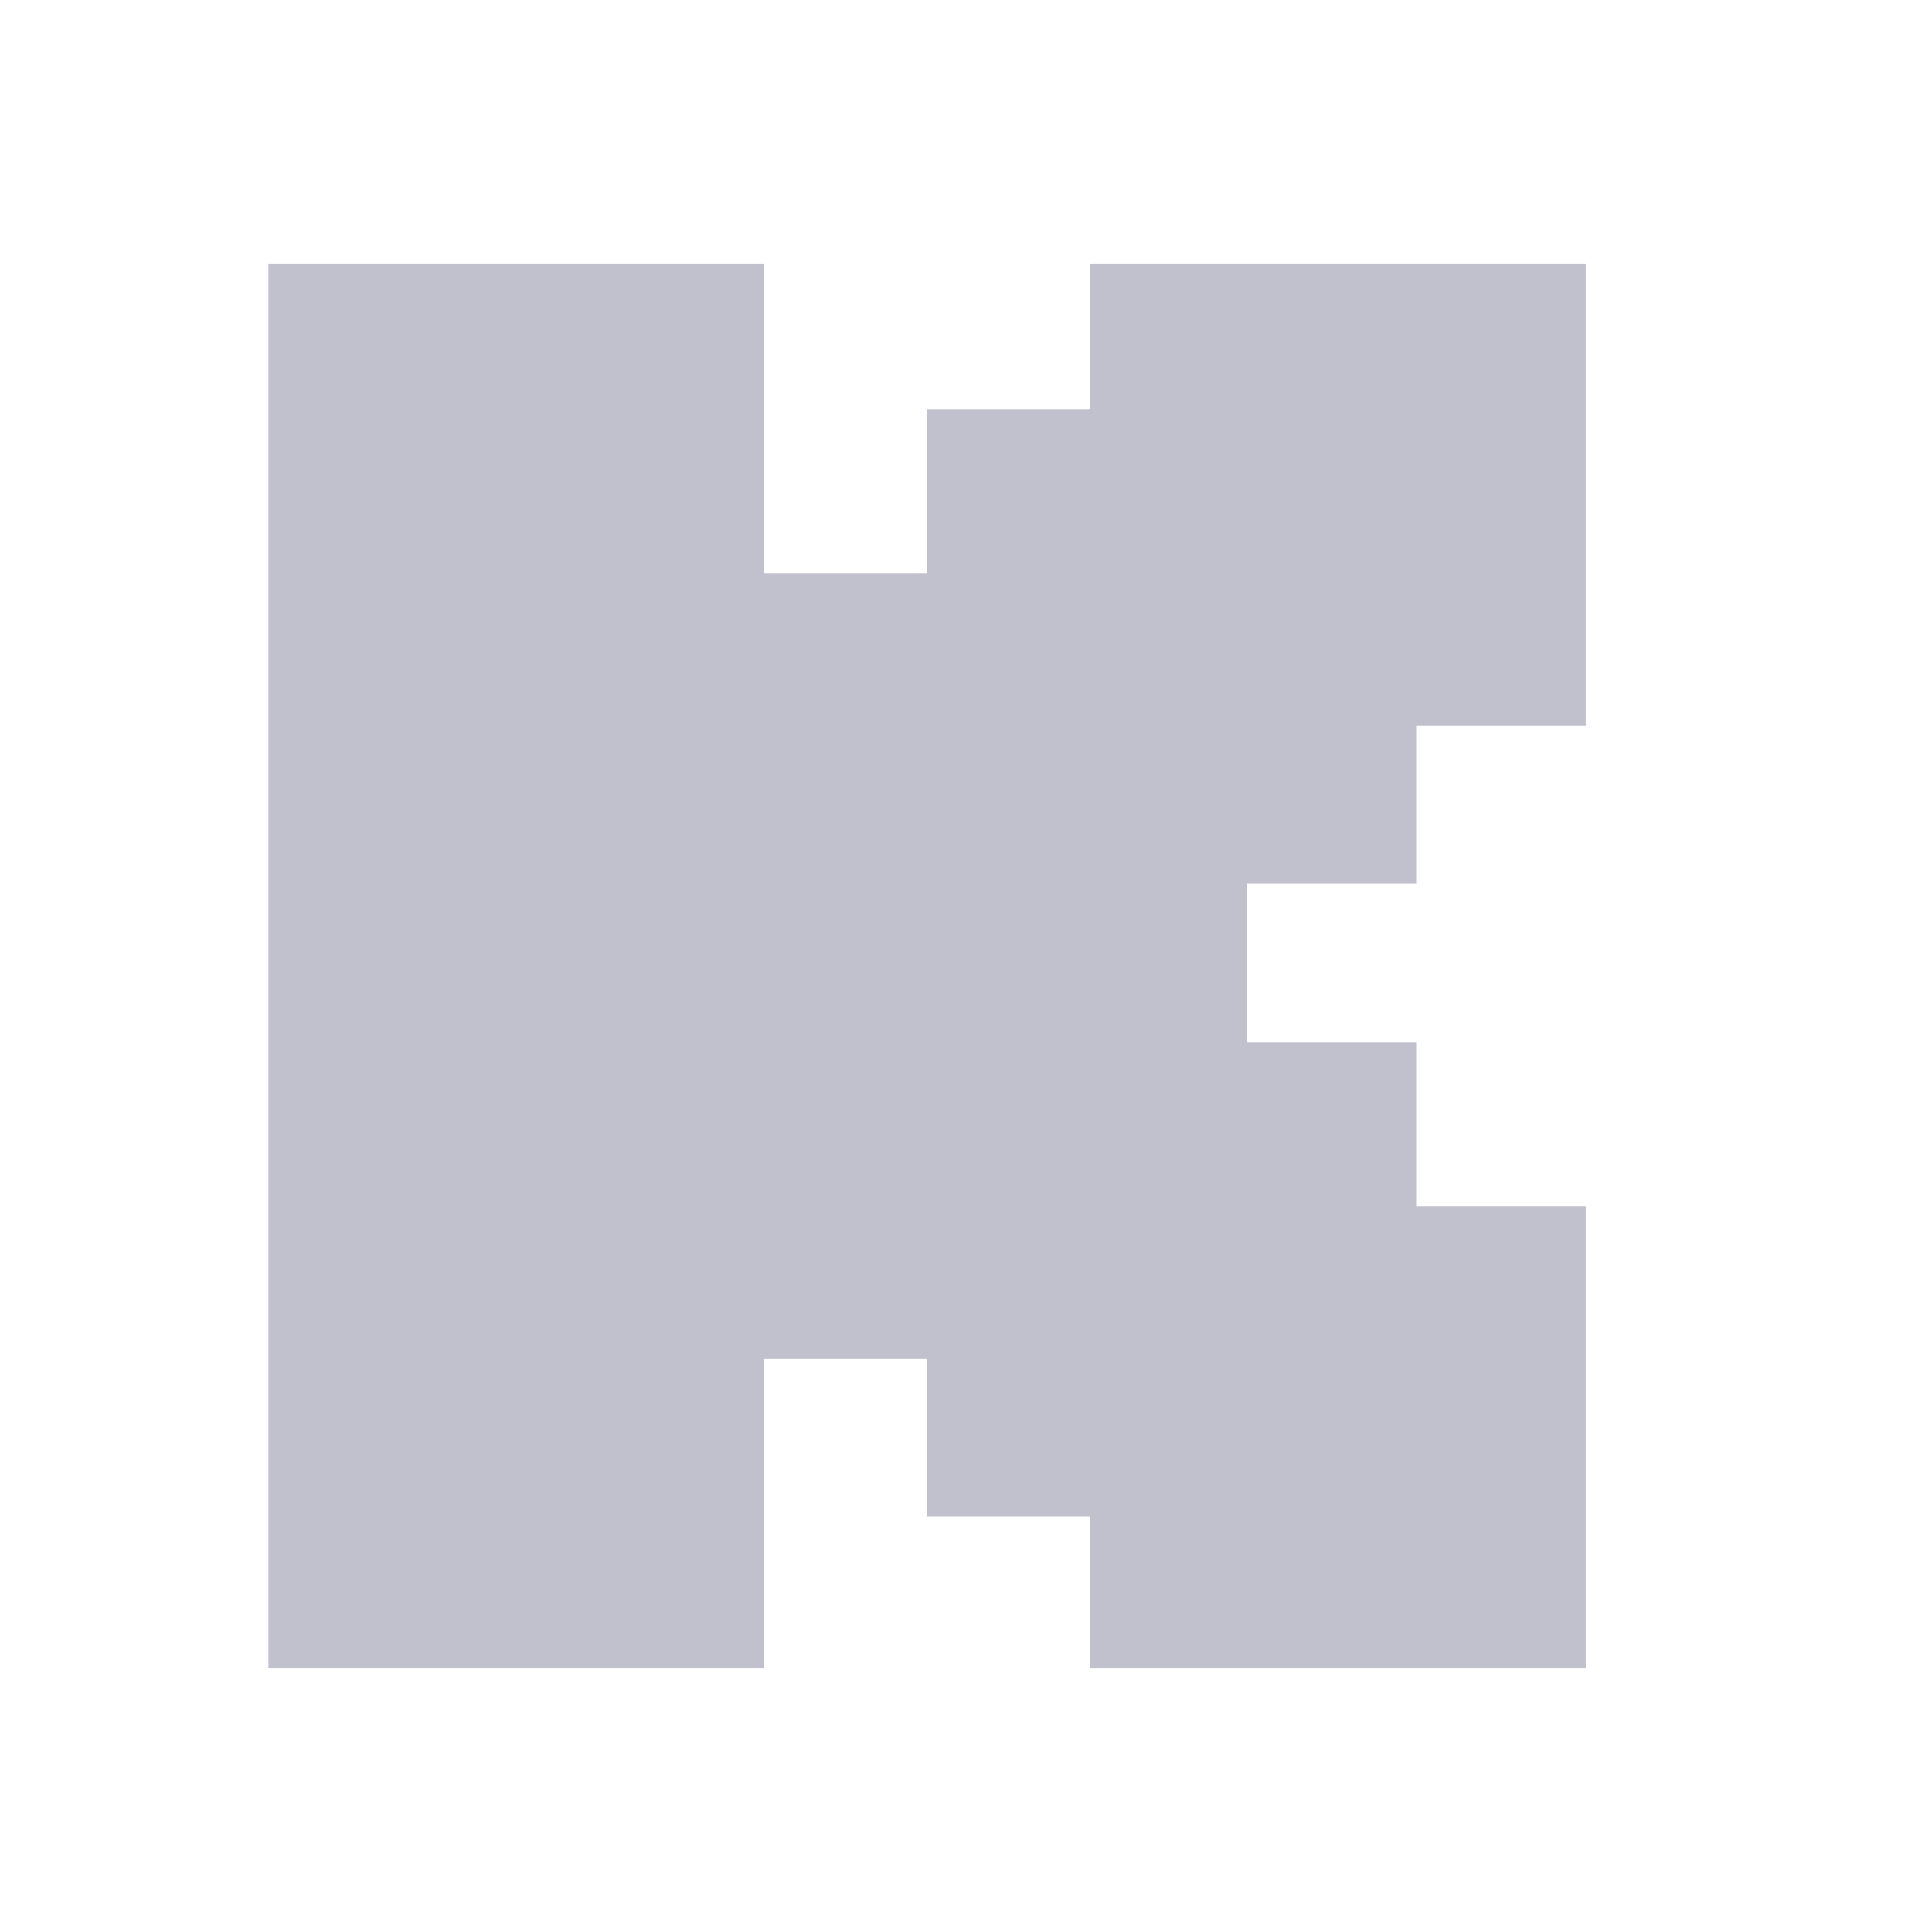 <svg width="22" height="22" viewBox="0 0 22 22" fill="none" xmlns="http://www.w3.org/2000/svg">
<path d="M8.7 3H3.057V19H8.7V15.469H10.557V17.27H12.413V19H18.057V13.739H16.126V11.865H14.195V10.063H16.126V8.261H18.057V3H12.413V4.658H10.557V6.532H8.7V3Z" fill="#C0C1CC"/>
</svg>
